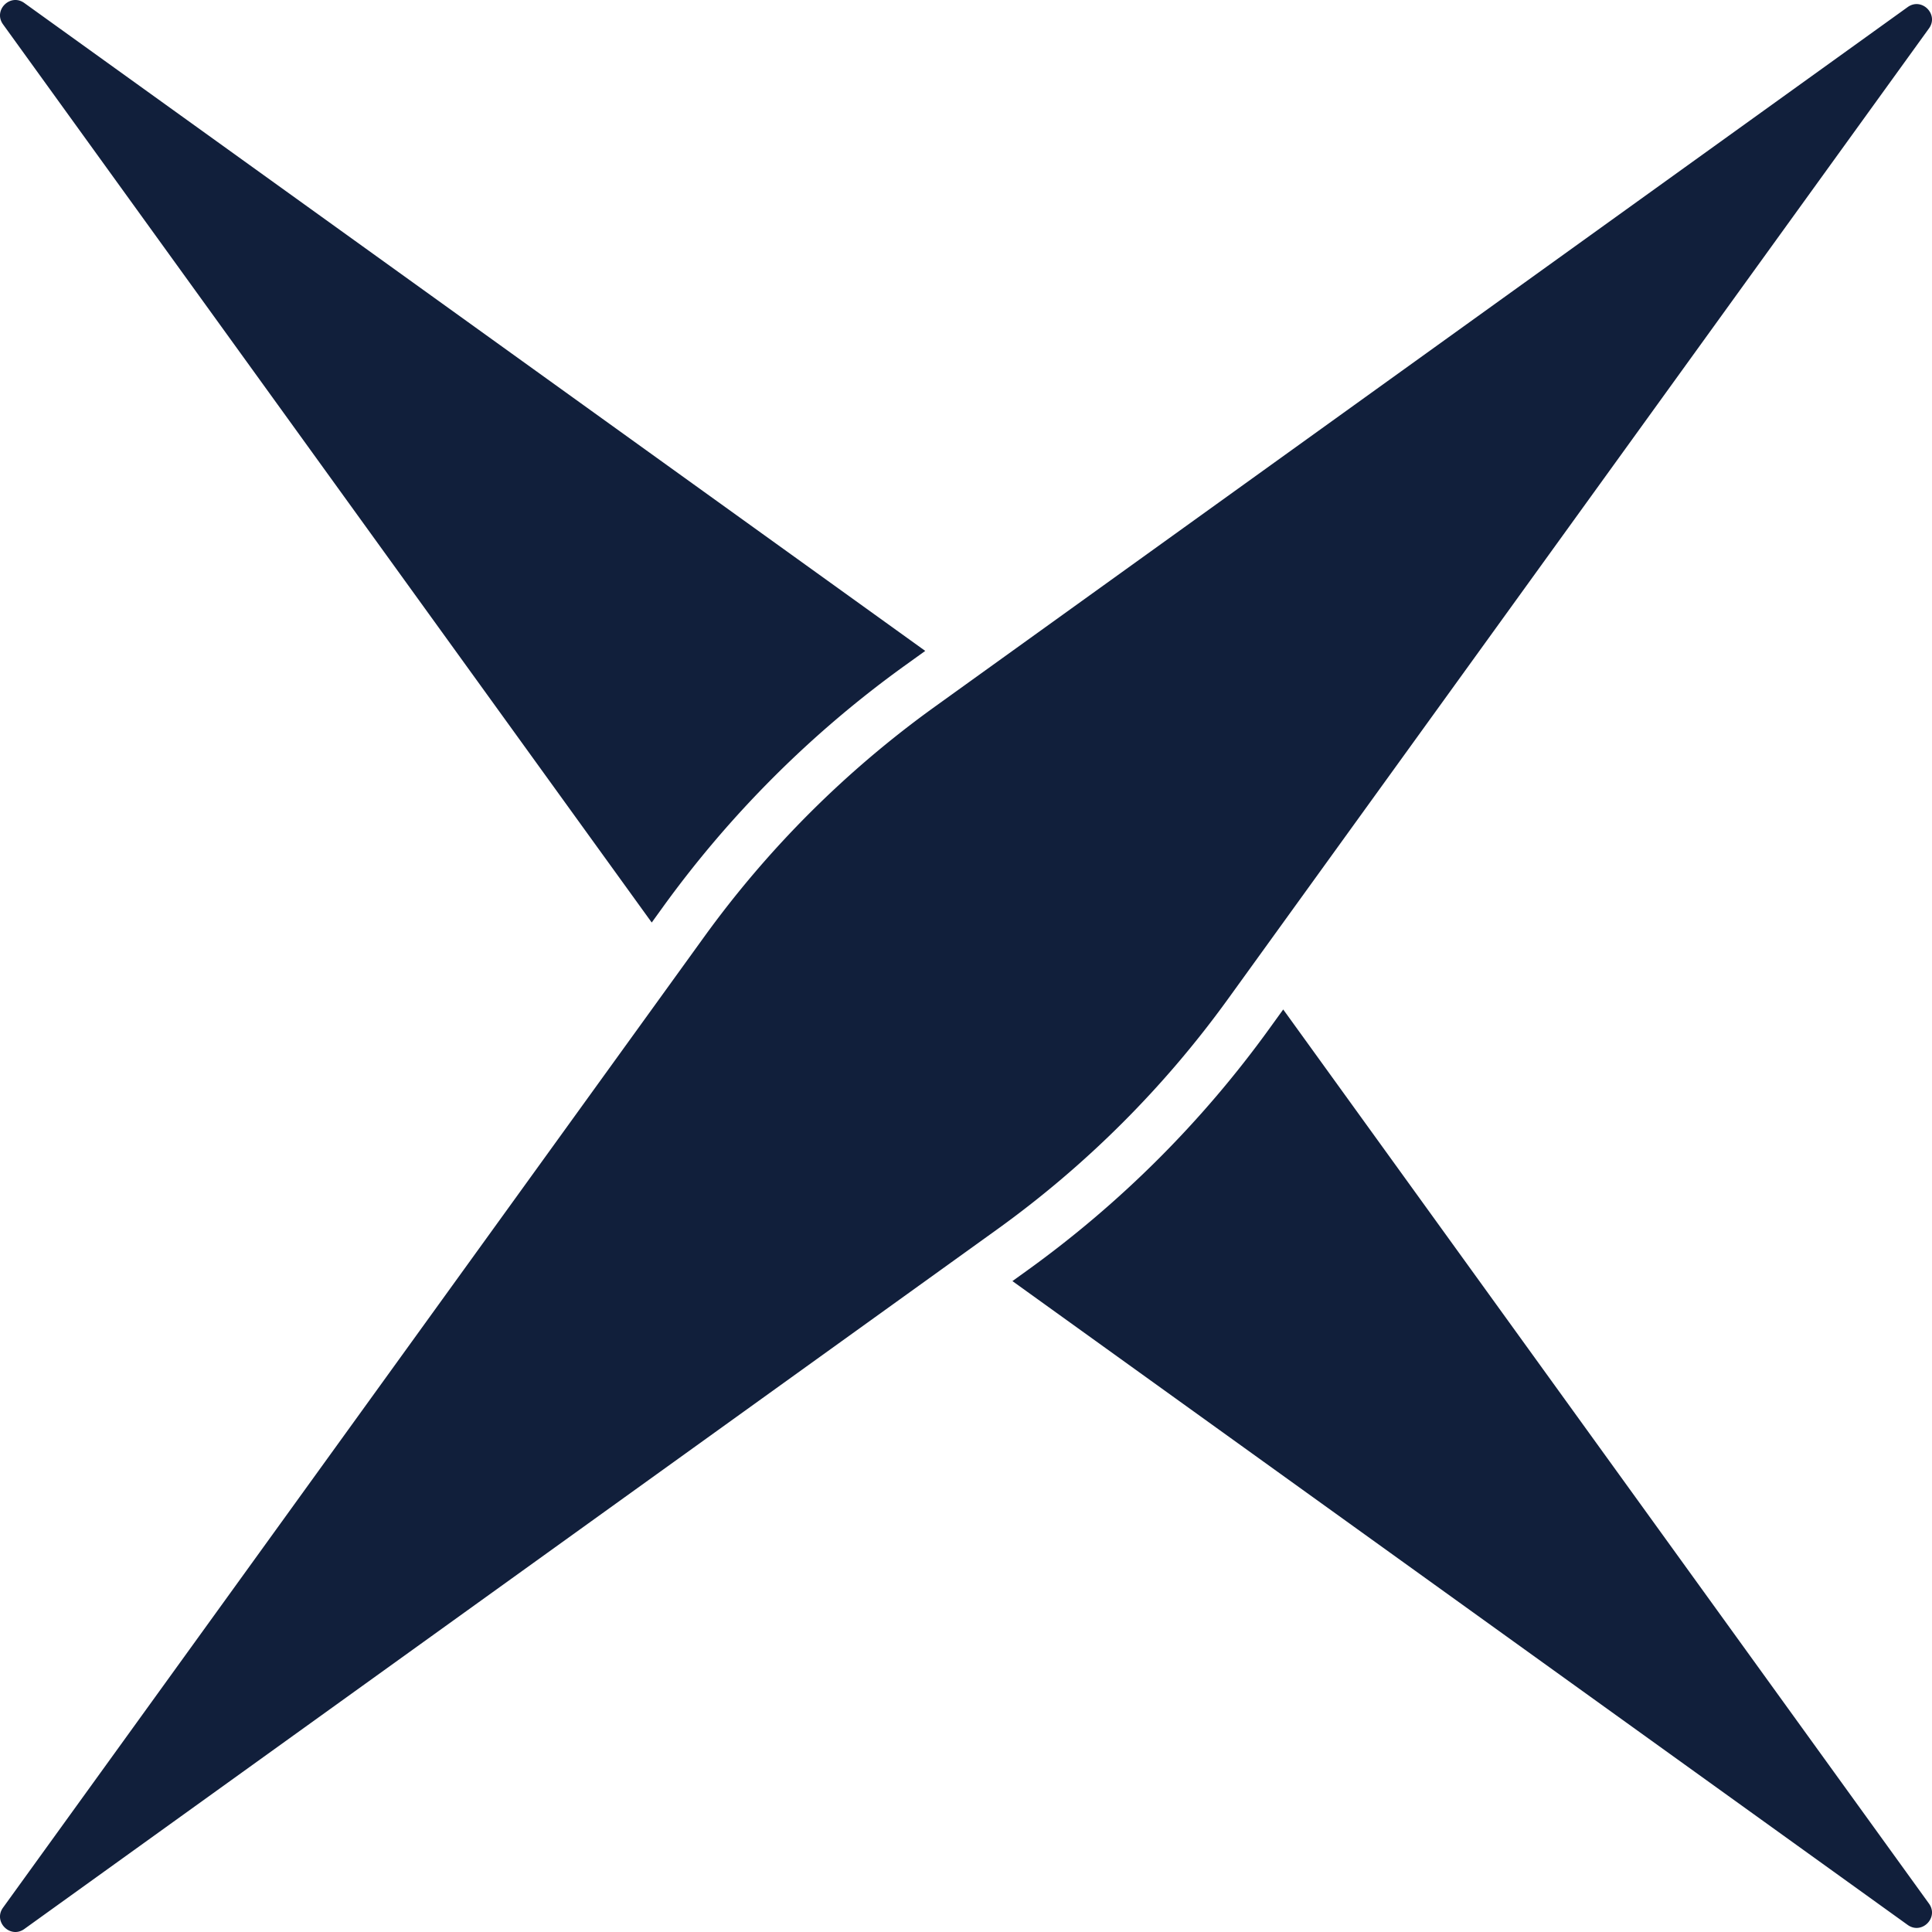 <svg xmlns="http://www.w3.org/2000/svg" width="200" height="200" fill="none"><path fill="#111F3B" fill-rule="evenodd" d="m70.716 100 2.162-2.993A105.38 105.38 0 0 1 96.78 73.153l3.512-2.526L197.481.734c1.456-1.047 3.255.755 2.205 2.208L129.588 100l-2.466 3.414a105.386 105.386 0 0 1-23.903 23.855l-2.926 2.104-97.774 70.315c-1.456 1.047-3.255-.755-2.205-2.209L70.716 100Zm22.988-31.124 2.077-1.494L2.519.312C1.063-.735-.736 1.067.314 2.521L67.467 95.5l1.139-1.578a110.646 110.646 0 0 1 25.098-25.047Zm37.69 37.623 1.444-1.999 66.848 92.558c1.05 1.453-.749 3.255-2.205 2.208l-92.676-66.648 1.491-1.072a110.653 110.653 0 0 0 25.098-25.047Z" clip-rule="evenodd"/></svg>